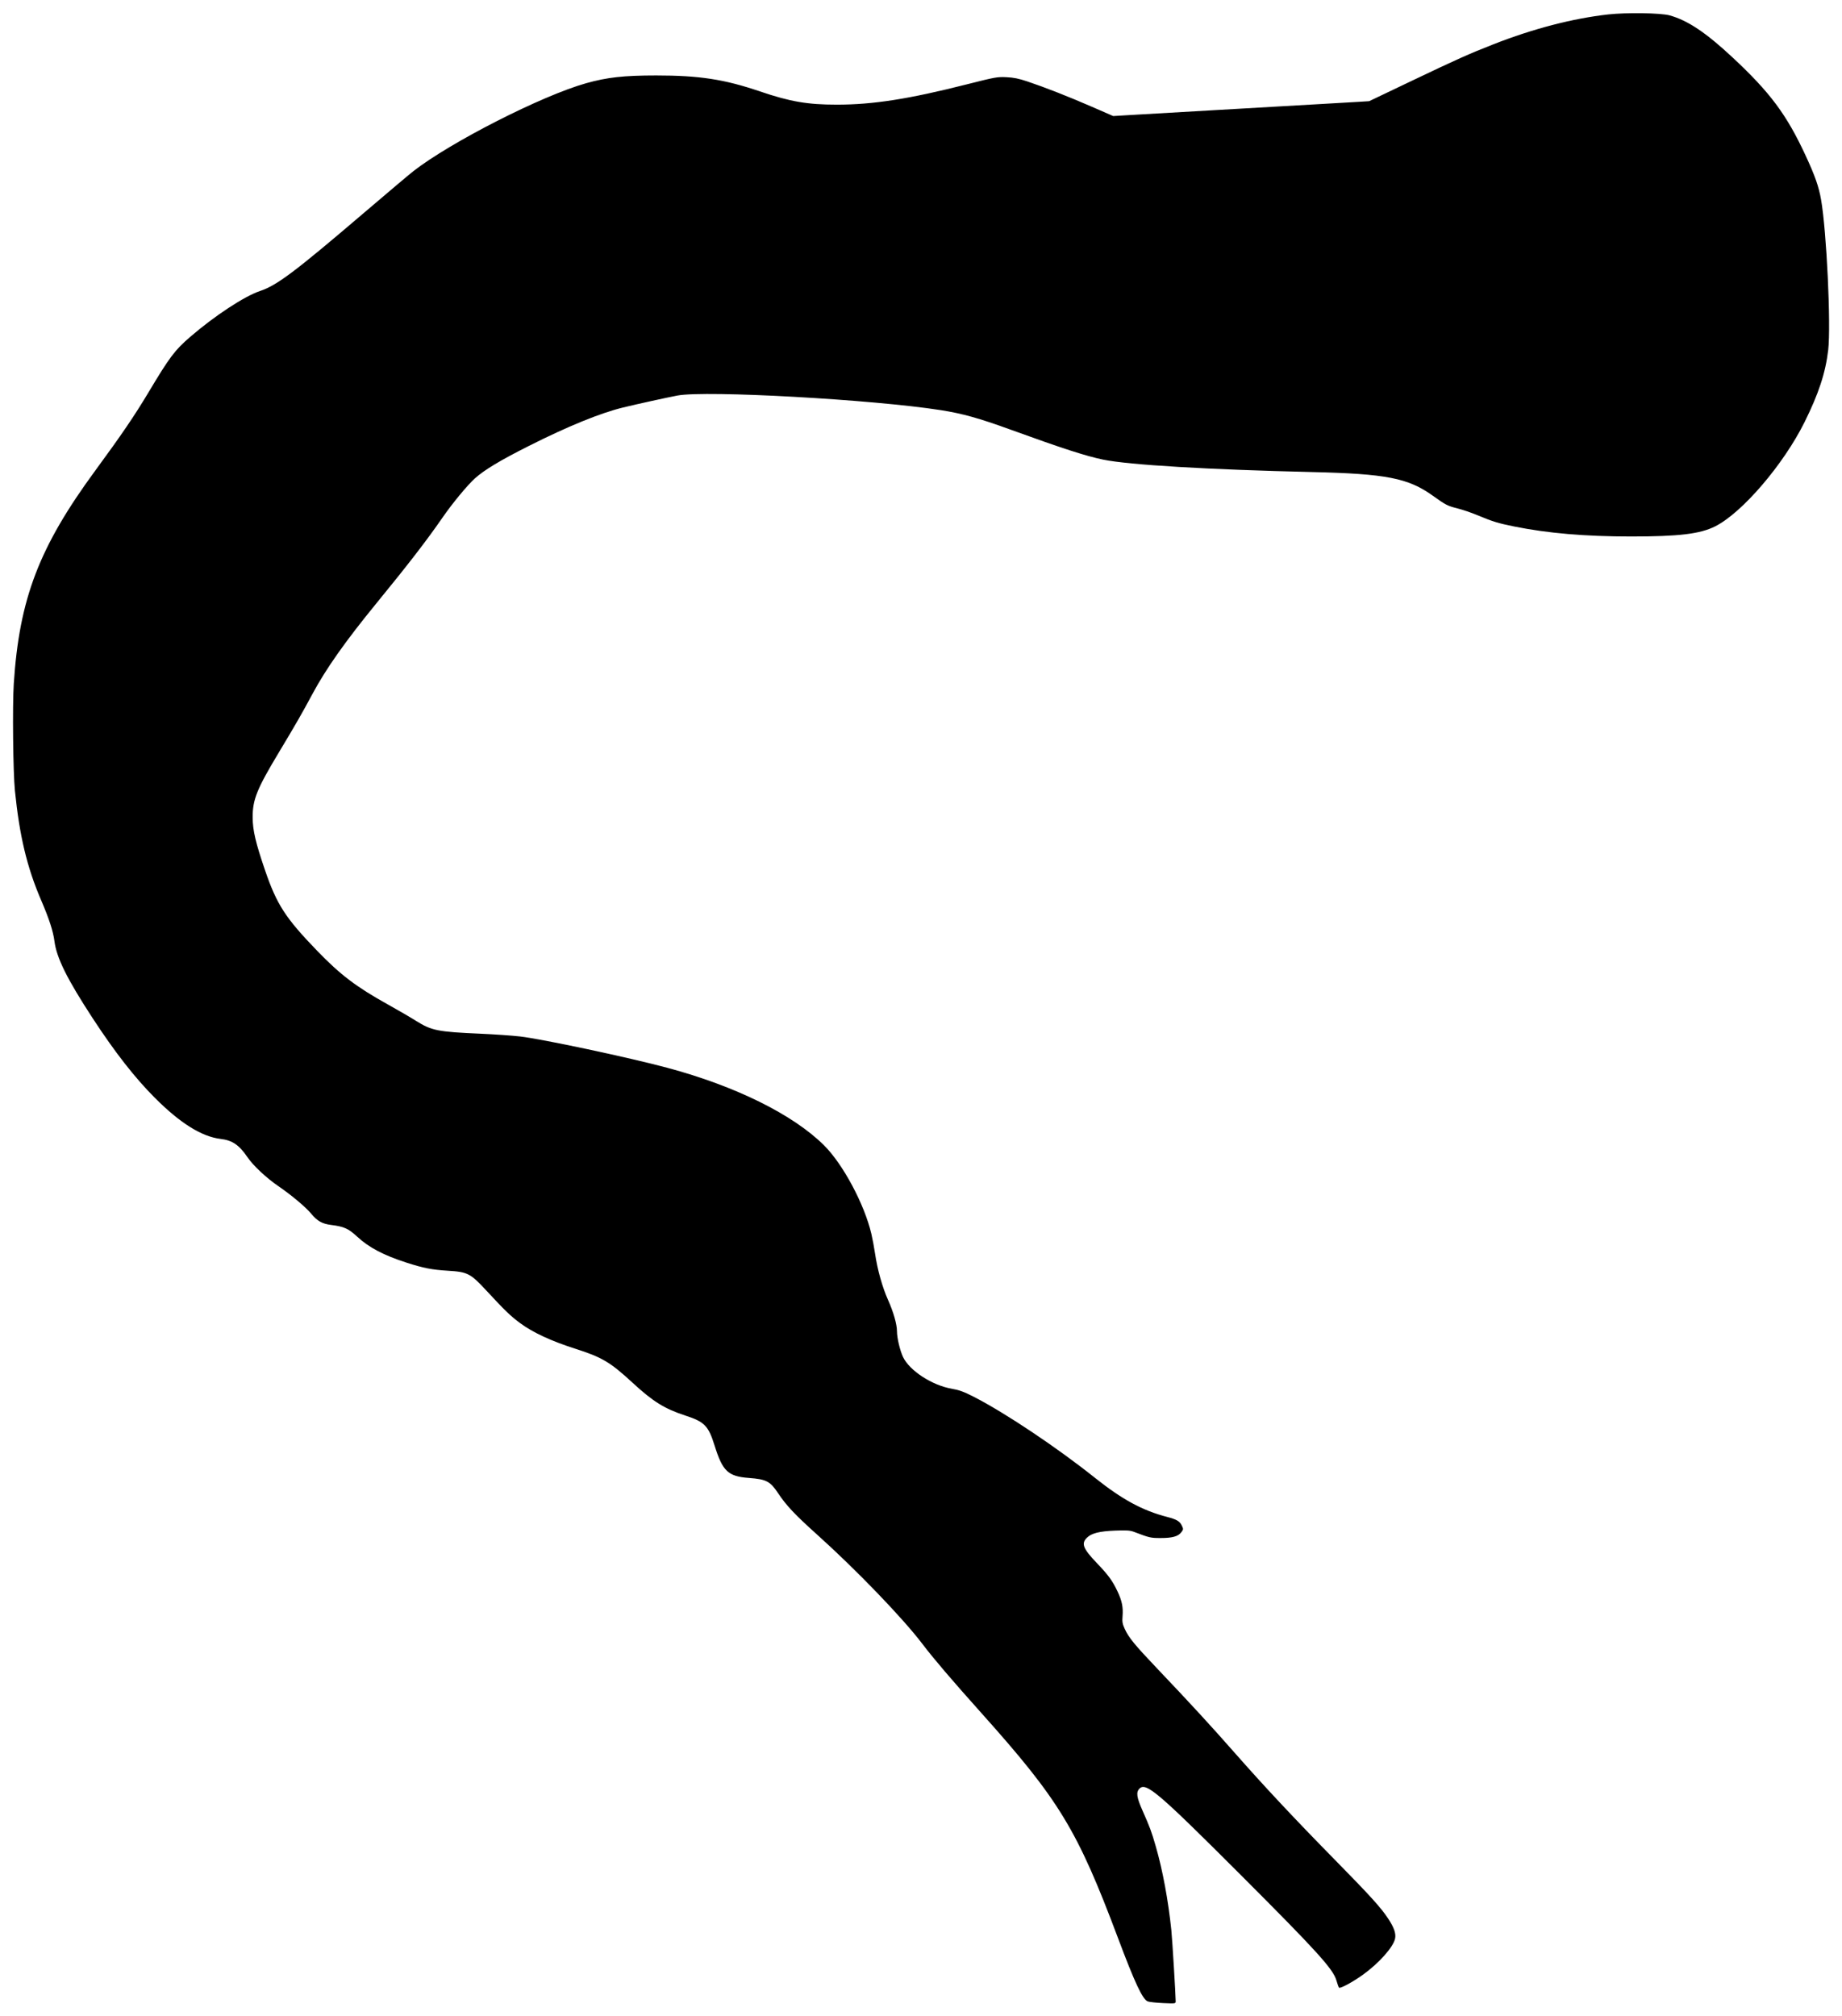 <svg xmlns="http://www.w3.org/2000/svg" width="1725" height="1888" viewBox="0 0 1725 1888" version="1.1">
	<path d="M 1506 13.529 C 1472.648 17.284, 1435.815 26.867, 1398.500 41.499 C 1375.583 50.486, 1364.300 55.541, 1320.844 76.290 L 1282.187 94.748 1271.844 95.399 C 1261.290 96.062, 1240.817 97.243, 1131.500 103.493 C 1097.400 105.442, 1063.425 107.408, 1056 107.860 L 1042.500 108.683 1022.500 99.965 C 1000.704 90.465, 978.661 81.816, 962.092 76.264 C 954.037 73.565, 949.344 72.612, 942.500 72.288 C 933.959 71.883, 932.078 72.222, 905.630 78.926 C 850.967 92.781, 817.673 97.989, 783.711 97.997 C 756.128 98.003, 739.921 95.207, 711.500 85.538 C 678.354 74.261, 654.880 70.661, 614.500 70.662 C 584.223 70.663, 568.639 72.391, 548.884 77.938 C 507.483 89.563, 422.150 132.998, 387.101 160.286 C 383.581 163.027, 362.089 181.165, 339.342 200.593 C 276.160 254.556, 259.157 267.315, 243.492 272.517 C 228.965 277.341, 200.831 295.834, 178 315.565 C 163.592 328.017, 158.874 334.302, 139.015 367.500 C 125.991 389.272, 113.687 407.354, 89.342 440.500 C 36.531 512.403, 18.050 560.722, 12.898 640.369 C 11.568 660.917, 12.243 723.288, 13.981 740.500 C 18.250 782.777, 25.272 812.164, 38.404 842.710 C 46.042 860.477, 49.793 872.012, 51.007 881.466 C 53.008 897.044, 62.871 916.904, 86.783 953.500 C 107.655 985.443, 126.212 1009.199, 145 1028.028 C 168.766 1051.847, 188.912 1064.423, 206.667 1066.526 C 217.603 1067.821, 223.973 1072.185, 231.858 1083.785 C 237.163 1091.589, 249.593 1103.193, 260.926 1110.922 C 272.719 1118.965, 286.317 1130.379, 291.335 1136.447 C 297.136 1143.462, 301.665 1146.020, 310.177 1147.088 C 322.134 1148.588, 326.293 1150.455, 334.375 1157.949 C 345.453 1168.220, 359.174 1175.448, 380.819 1182.414 C 396.669 1187.515, 404.543 1189.049, 419.549 1189.960 C 437.866 1191.071, 440.575 1192.463, 455.240 1208.286 C 472.904 1227.348, 478.013 1232.276, 487.058 1238.983 C 498.870 1247.742, 516.101 1255.754, 538.500 1262.904 C 563.857 1270.997, 571.436 1275.497, 592.588 1295.014 C 611.594 1312.550, 622.422 1319.261, 641.982 1325.627 C 659.749 1331.409, 663.416 1335.172, 669.143 1353.500 C 676.724 1377.758, 681.738 1382.504, 701.356 1383.996 C 717.734 1385.242, 721.236 1387.081, 728.757 1398.390 C 736.345 1409.799, 744.414 1418.368, 764.942 1436.813 C 801.880 1470.006, 845.438 1515.203, 863.729 1539.317 C 874.131 1553.032, 891.229 1573.071, 918.917 1604 C 992.097 1685.745, 1008.857 1713.336, 1046.966 1814.799 C 1062.774 1856.889, 1069.980 1872.246, 1074.823 1874.167 C 1076.295 1874.751, 1082.787 1875.464, 1089.250 1875.752 C 1100.765 1876.264, 1101 1876.232, 1101 1874.127 C 1101 1868.123, 1097.834 1816.170, 1096.940 1807.500 C 1094.064 1779.624, 1088.769 1751.093, 1082.370 1729 C 1078.290 1714.914, 1076.882 1711.117, 1069.917 1695.412 C 1064.423 1683.023, 1063.766 1678.234, 1067.104 1674.896 C 1073.267 1668.733, 1084.600 1678.410, 1162.576 1756.409 C 1233.294 1827.149, 1248.507 1843.927, 1251.515 1854.500 C 1252.453 1857.800, 1253.551 1860.857, 1253.954 1861.294 C 1254.996 1862.421, 1266.836 1856.035, 1276.268 1849.258 C 1291.415 1838.376, 1304.840 1823.297, 1306.473 1815.334 C 1307.440 1810.615, 1305.547 1805.089, 1300.145 1796.868 C 1293.200 1786.298, 1283.462 1775.553, 1249.530 1741.013 C 1212.085 1702.900, 1183.594 1672.467, 1156.367 1641.500 C 1134.042 1616.109, 1114.473 1594.830, 1083.702 1562.484 C 1062.579 1540.280, 1057.043 1533.521, 1053.322 1525.392 C 1051.143 1520.633, 1050.824 1518.786, 1051.253 1513.434 C 1051.926 1505.057, 1050.699 1499.027, 1046.540 1490.256 C 1041.768 1480.195, 1038.032 1475.057, 1027.428 1463.976 C 1014.224 1450.178, 1012.350 1445.496, 1017.835 1440.011 C 1022.084 1435.762, 1029.619 1433.864, 1044.500 1433.293 C 1055.199 1432.883, 1058.296 1433.097, 1062 1434.502 C 1076.646 1440.059, 1077.481 1440.251, 1087 1440.255 C 1097.961 1440.260, 1103.410 1438.711, 1106.344 1434.758 C 1108.284 1432.143, 1108.302 1431.857, 1106.727 1428.553 C 1104.804 1424.520, 1101.855 1422.794, 1092.956 1420.491 C 1069.918 1414.528, 1050.861 1404.192, 1025.278 1383.784 C 989.637 1355.352, 940.913 1322.782, 911.870 1307.975 C 902.479 1303.187, 898.312 1301.663, 891.297 1300.454 C 872.816 1297.266, 851.624 1283.435, 845.642 1270.655 C 842.755 1264.486, 840 1252.796, 840 1246.713 C 840 1240.116, 836.741 1228.662, 831.628 1217.284 C 826.349 1205.538, 821.721 1189.030, 819.495 1174 C 818.639 1168.225, 817.063 1159.795, 815.993 1155.267 C 809.419 1127.467, 789.363 1090.029, 771.625 1072.446 C 742.546 1043.621, 688.855 1017.068, 625 999.933 C 588.617 990.169, 507.643 972.942, 487 970.573 C 479.575 969.721, 462.925 968.564, 450 968.001 C 409.984 966.260, 404.135 965.097, 389.656 955.997 C 384.395 952.690, 372.308 945.656, 362.795 940.366 C 333.630 924.146, 318.730 912.829, 297.179 890.527 C 267.286 859.591, 259.220 847.138, 248.191 814.896 C 239.377 789.126, 236.667 777.566, 236.612 765.500 C 236.536 748.722, 240.517 738.884, 261.491 704.014 C 276.663 678.790, 283.006 667.748, 292.517 650 C 305.169 626.391, 323.478 600.430, 352.463 565 C 382.289 528.543, 399.737 505.923, 414.340 484.783 C 423.653 471.300, 437.593 454.437, 444.791 447.947 C 453.604 440, 468.376 431.122, 495.500 417.468 C 532.001 399.096, 562.195 386.785, 583.500 381.590 C 596.341 378.459, 625.459 372.058, 634.500 370.379 C 661.258 365.411, 817.146 374.066, 881 384.065 C 901.133 387.218, 916.732 391.569, 946 402.196 C 994.872 419.941, 1017.247 427.184, 1033.256 430.442 C 1057.542 435.383, 1131.594 439.778, 1228.500 442.028 C 1298.194 443.646, 1318.734 447.662, 1341.774 464.179 C 1354.104 473.018, 1355.448 473.704, 1365.319 476.200 C 1369.801 477.333, 1377.751 480.038, 1382.984 482.210 C 1398.310 488.571, 1402.694 489.924, 1418 493.015 C 1449.522 499.381, 1484.499 502.374, 1527.500 502.384 C 1572.270 502.394, 1592.092 500.005, 1606.234 492.894 C 1631.461 480.210, 1670.174 435.064, 1689.935 395.285 C 1703.182 368.620, 1709.603 349.025, 1712.084 327.701 C 1714.765 304.658, 1710.579 216.409, 1705.411 187 C 1703.247 174.688, 1699.739 164.673, 1690.959 145.739 C 1673.136 107.305, 1657.745 86.629, 1622.500 53.774 C 1597.429 30.402, 1580.475 19.082, 1563.500 14.380 C 1555.257 12.097, 1522.969 11.619, 1506 13.529" stroke="none" fill="black" fill-rule="evenodd"/>
</svg>